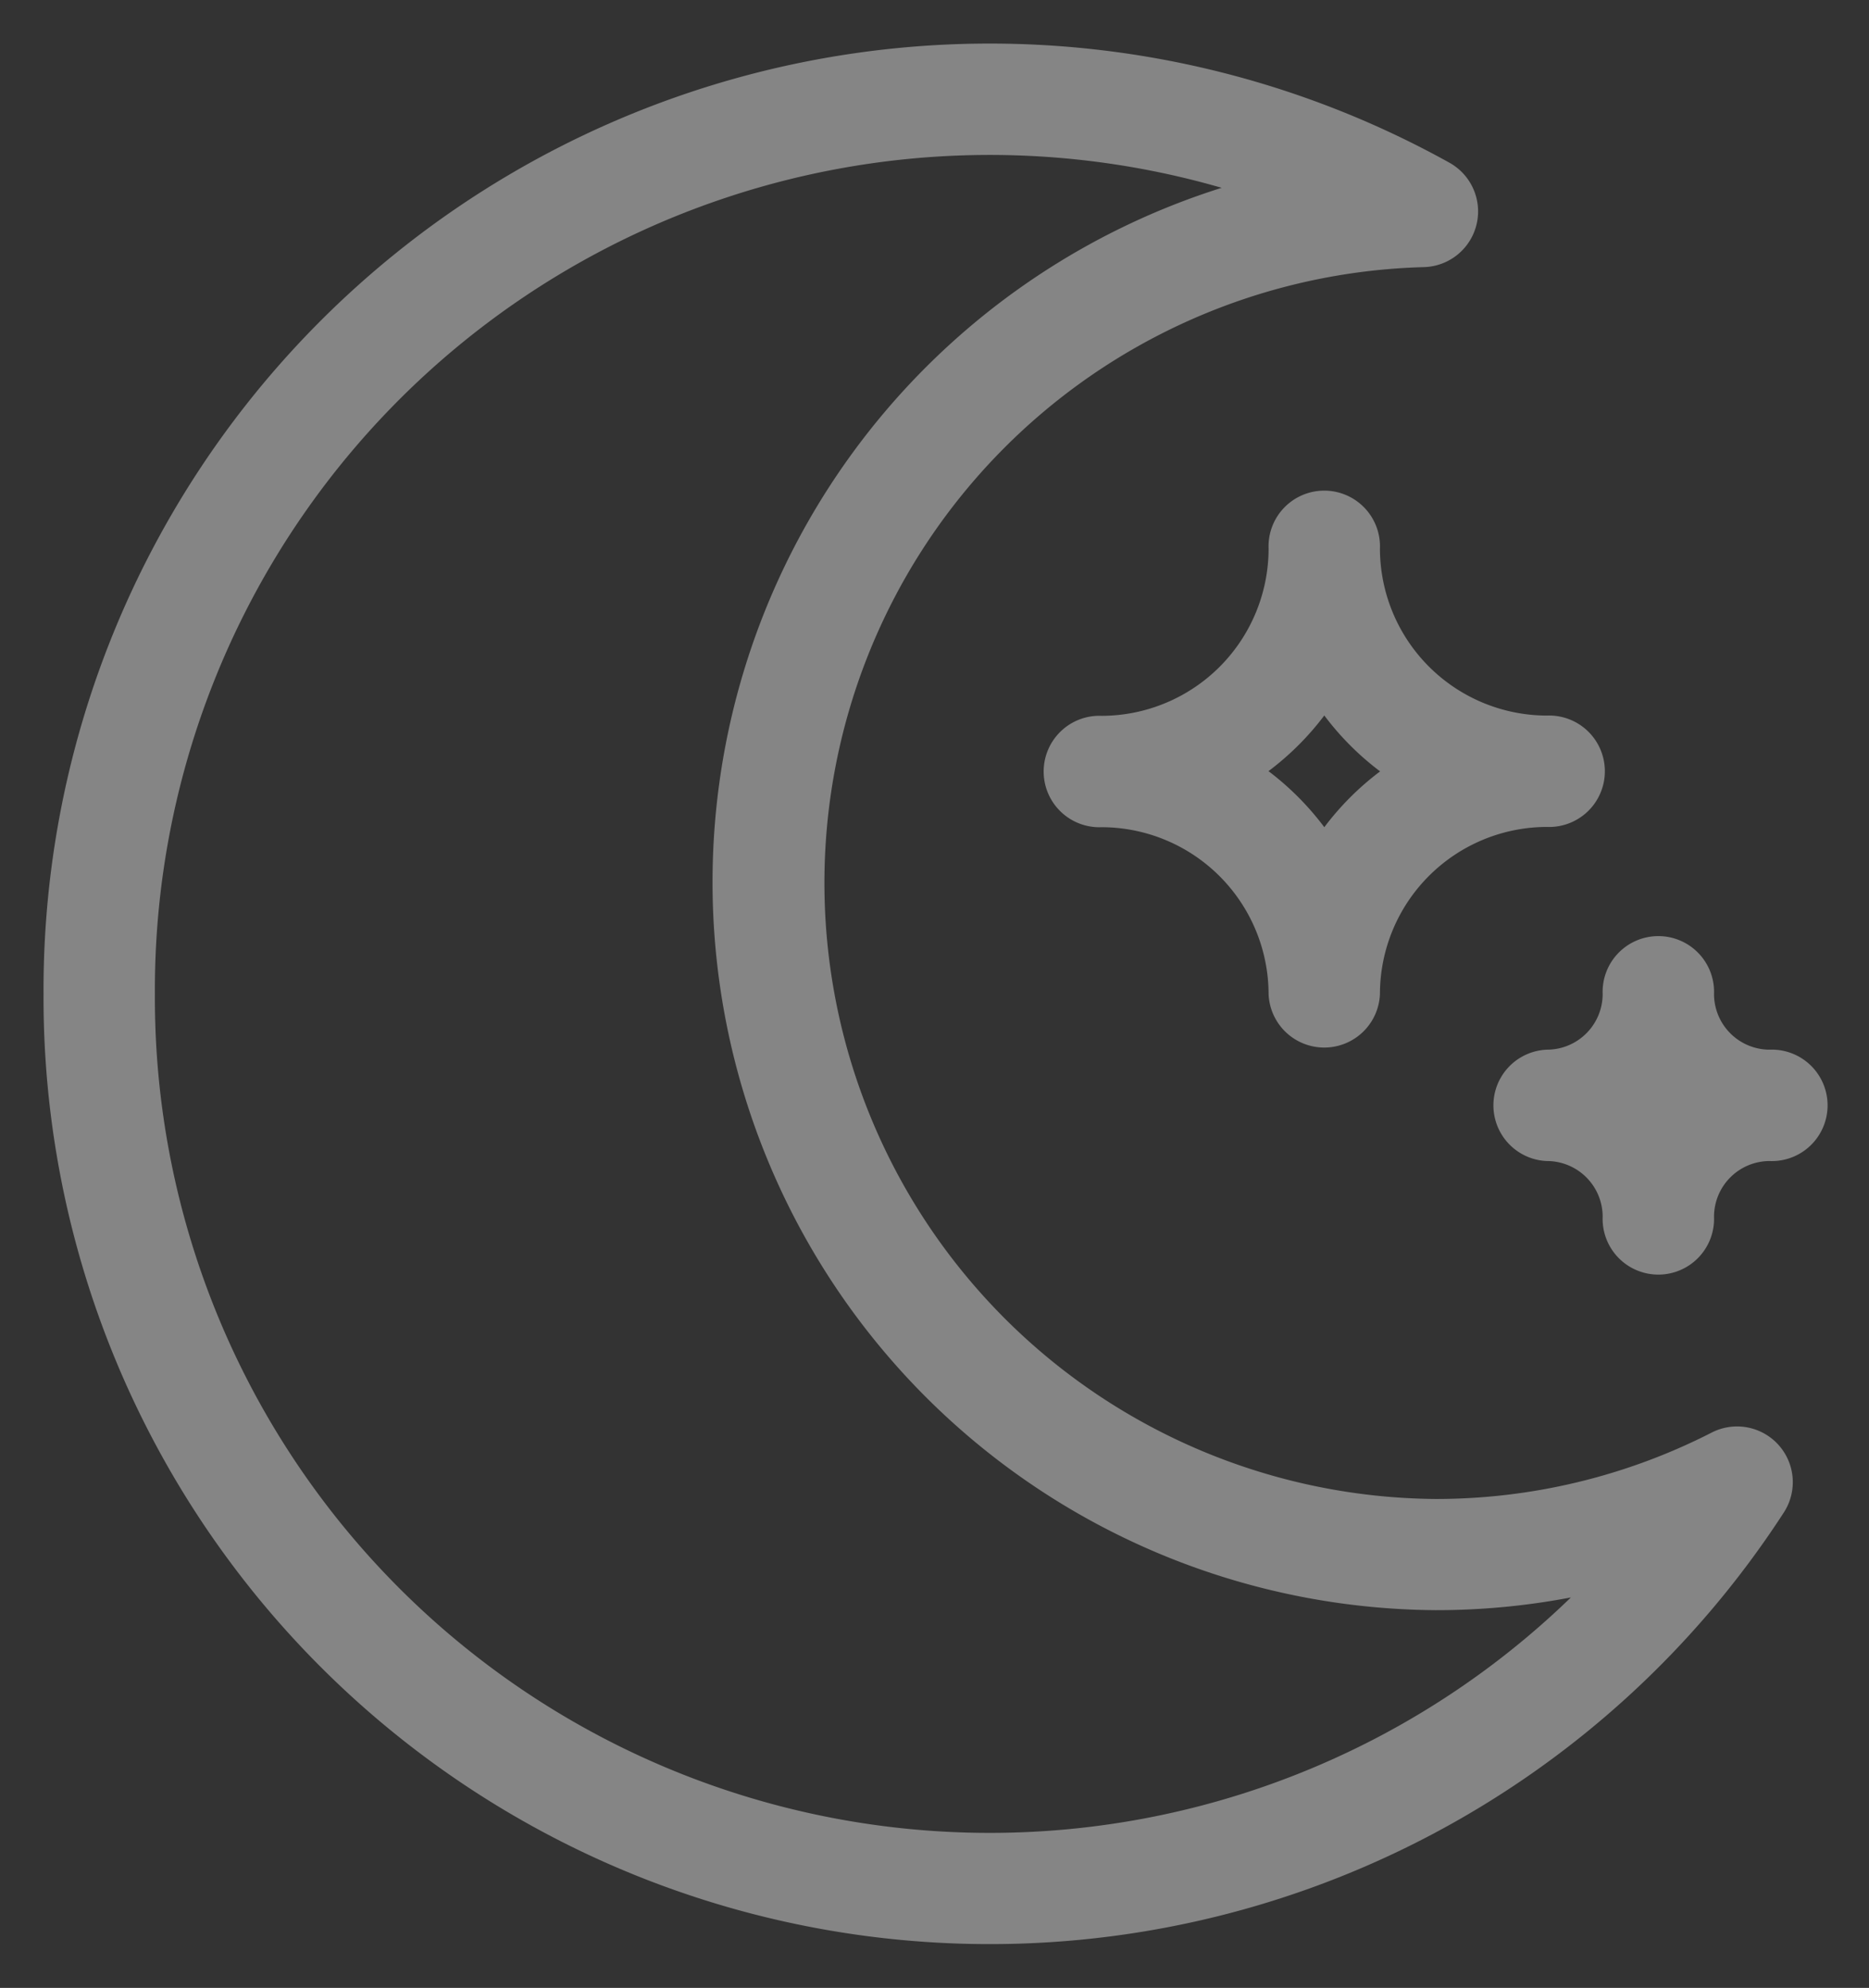 <svg xmlns="http://www.w3.org/2000/svg" width="21.466" height="22.83" viewBox="0 0 21.466 22.83">
  <rect x="0" y="0" width="21.466" height="22.83" fill="#333333" stroke="none"/>
  <path id="Unión_5" data-name="Unión 5" d="M0,10.915A10.868,10.868,0,0,1,16.146,1.368a.64.64,0,0,1-.3,1.2,7.075,7.075,0,0,0,.14,14.147,6.955,6.955,0,0,0,3.176-.764.64.64,0,0,1,.826.919A10.868,10.868,0,0,1,0,10.915Zm1.279,0a9.589,9.589,0,0,0,16.263,6.931,8.239,8.239,0,0,1-1.554.146A8.361,8.361,0,0,1,13.531,1.657,9.588,9.588,0,0,0,1.279,10.915Zm16.628,2.558a.64.64,0,0,0-.64-.639.64.64,0,0,1,0-1.279.64.64,0,0,0,.64-.639.64.64,0,1,1,1.279,0,.64.64,0,0,0,.639.639.64.64,0,1,1,0,1.279.64.64,0,0,0-.639.639.64.64,0,1,1-1.279,0ZM14.07,10.915A1.921,1.921,0,0,0,12.152,9a.64.64,0,1,1,0-1.279A1.921,1.921,0,0,0,14.07,5.8a.64.64,0,1,1,1.279,0,1.921,1.921,0,0,0,1.918,1.918.64.64,0,1,1,0,1.279,1.921,1.921,0,0,0-1.918,1.919.64.64,0,0,1-1.279,0Zm0-2.558A3.251,3.251,0,0,1,14.71,9a3.229,3.229,0,0,1,.641-.641,3.214,3.214,0,0,1-.641-.642A3.236,3.236,0,0,1,14.068,8.357Z" transform="translate(0.5 0.5)" fill="rgba(255,255,255,0.4)" stroke="rgba(0,0,0,0)" stroke-width="1"/>
</svg>
